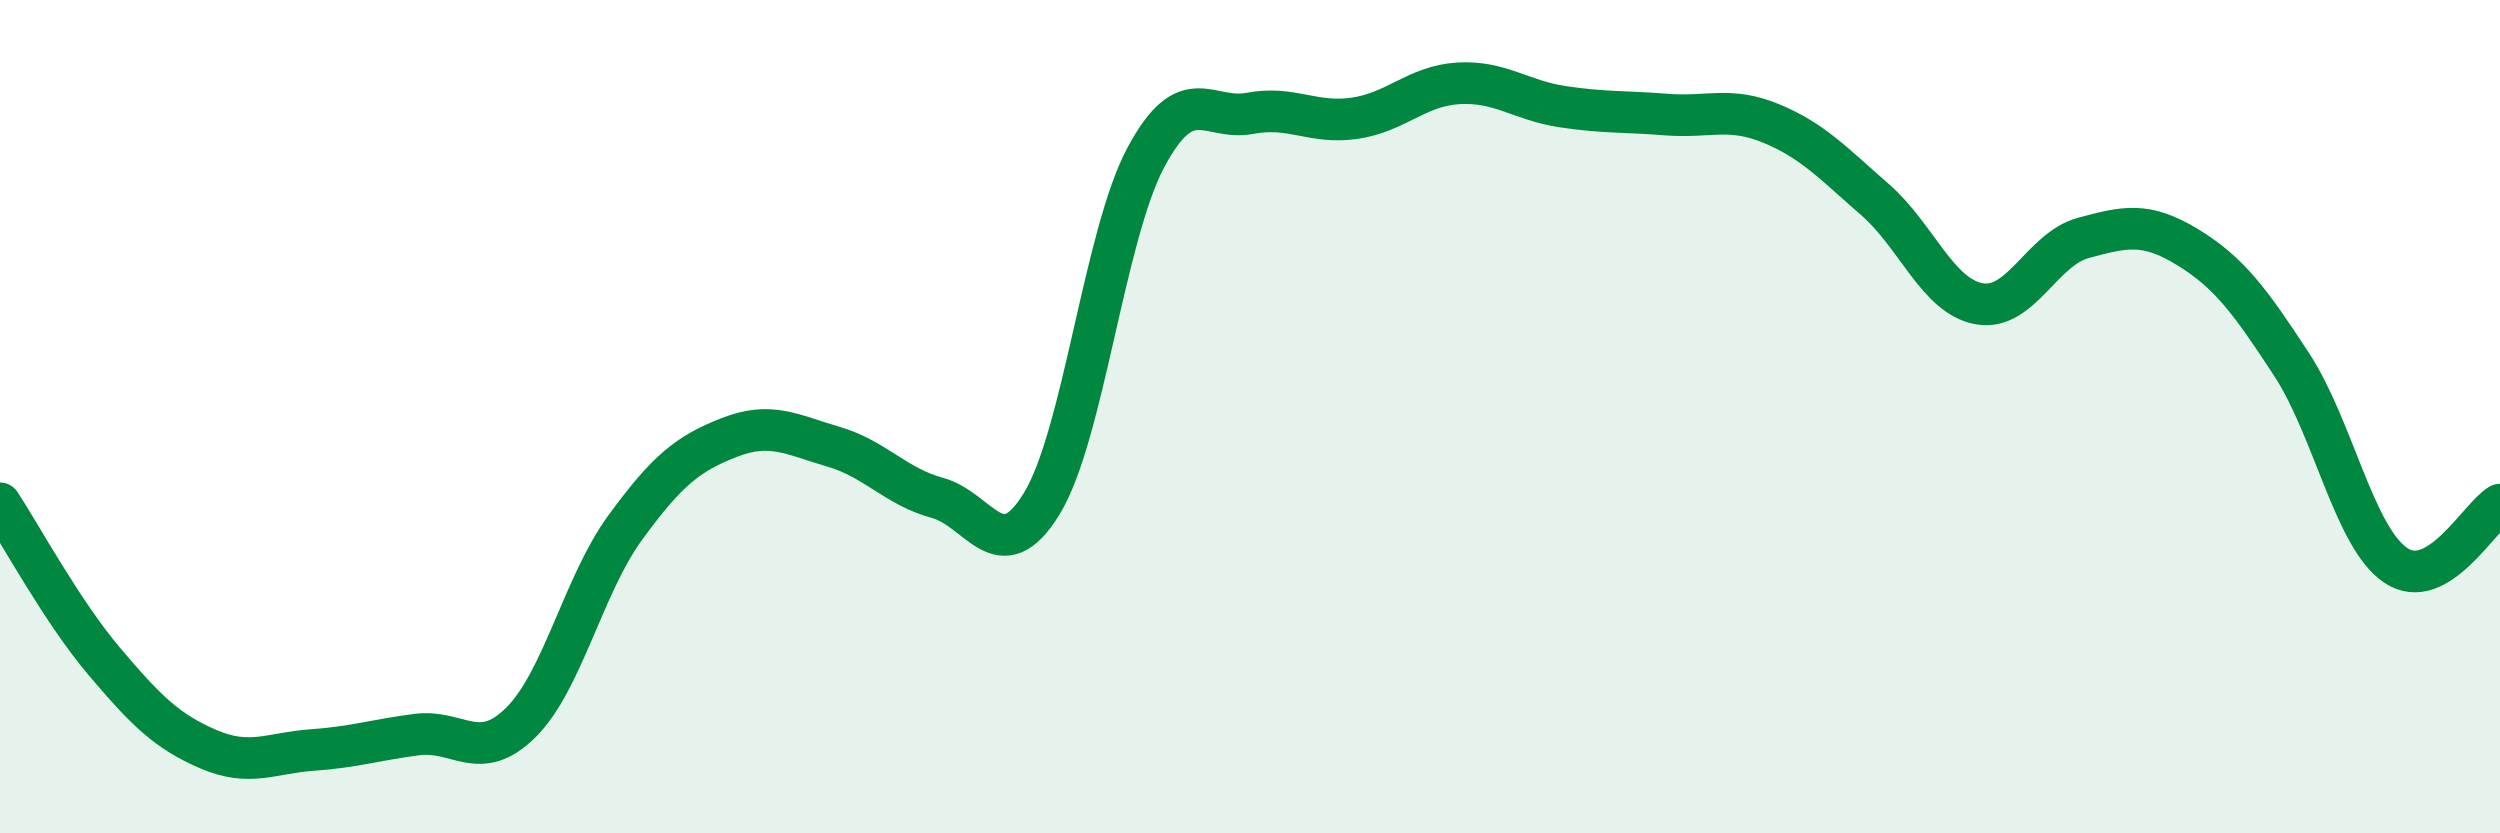
    <svg width="60" height="20" viewBox="0 0 60 20" xmlns="http://www.w3.org/2000/svg">
      <path
        d="M 0,12.08 C 0.5,12.84 1.5,14.69 2.5,15.87 C 3.5,17.05 4,17.55 5,17.98 C 6,18.41 6.5,18.07 7.5,18 C 8.5,17.93 9,17.76 10,17.63 C 11,17.5 11.5,18.33 12.5,17.34 C 13.5,16.35 14,14.04 15,12.67 C 16,11.3 16.5,10.89 17.5,10.5 C 18.5,10.11 19,10.43 20,10.72 C 21,11.01 21.5,11.68 22.5,11.95 C 23.5,12.22 24,13.72 25,12.09 C 26,10.46 26.5,5.65 27.5,3.78 C 28.5,1.91 29,2.91 30,2.72 C 31,2.53 31.5,2.98 32.5,2.84 C 33.5,2.7 34,2.06 35,2 C 36,1.94 36.5,2.41 37.5,2.56 C 38.5,2.71 39,2.67 40,2.75 C 41,2.83 41.5,2.55 42.5,2.96 C 43.5,3.37 44,3.92 45,4.79 C 46,5.66 46.5,7.11 47.5,7.29 C 48.5,7.47 49,5.98 50,5.71 C 51,5.44 51.5,5.32 52.5,5.93 C 53.5,6.54 54,7.22 55,8.75 C 56,10.28 56.5,12.9 57.5,13.57 C 58.5,14.24 59.5,12.4 60,12.11L60 20L0 20Z"
        fill="#008740"
        opacity="0.1"
        stroke-linecap="round"
        stroke-linejoin="round"
      />
      <path
        d="M 0,12.08 C 0.5,12.84 1.5,14.69 2.5,15.87 C 3.5,17.05 4,17.55 5,17.98 C 6,18.41 6.5,18.07 7.5,18 C 8.5,17.93 9,17.76 10,17.63 C 11,17.5 11.5,18.33 12.5,17.34 C 13.5,16.35 14,14.04 15,12.67 C 16,11.3 16.5,10.89 17.5,10.5 C 18.5,10.11 19,10.43 20,10.72 C 21,11.01 21.5,11.68 22.5,11.95 C 23.5,12.22 24,13.72 25,12.09 C 26,10.46 26.5,5.65 27.5,3.78 C 28.5,1.91 29,2.91 30,2.72 C 31,2.53 31.5,2.98 32.5,2.84 C 33.5,2.7 34,2.06 35,2 C 36,1.94 36.5,2.41 37.5,2.56 C 38.5,2.71 39,2.67 40,2.75 C 41,2.83 41.5,2.55 42.5,2.96 C 43.5,3.37 44,3.92 45,4.79 C 46,5.66 46.5,7.11 47.5,7.29 C 48.5,7.47 49,5.98 50,5.71 C 51,5.44 51.5,5.32 52.5,5.93 C 53.5,6.54 54,7.22 55,8.75 C 56,10.28 56.5,12.9 57.5,13.57 C 58.5,14.24 59.5,12.4 60,12.11"
        stroke="#008740"
        stroke-width="1"
        fill="none"
        stroke-linecap="round"
        stroke-linejoin="round"
      />
    </svg>
  
